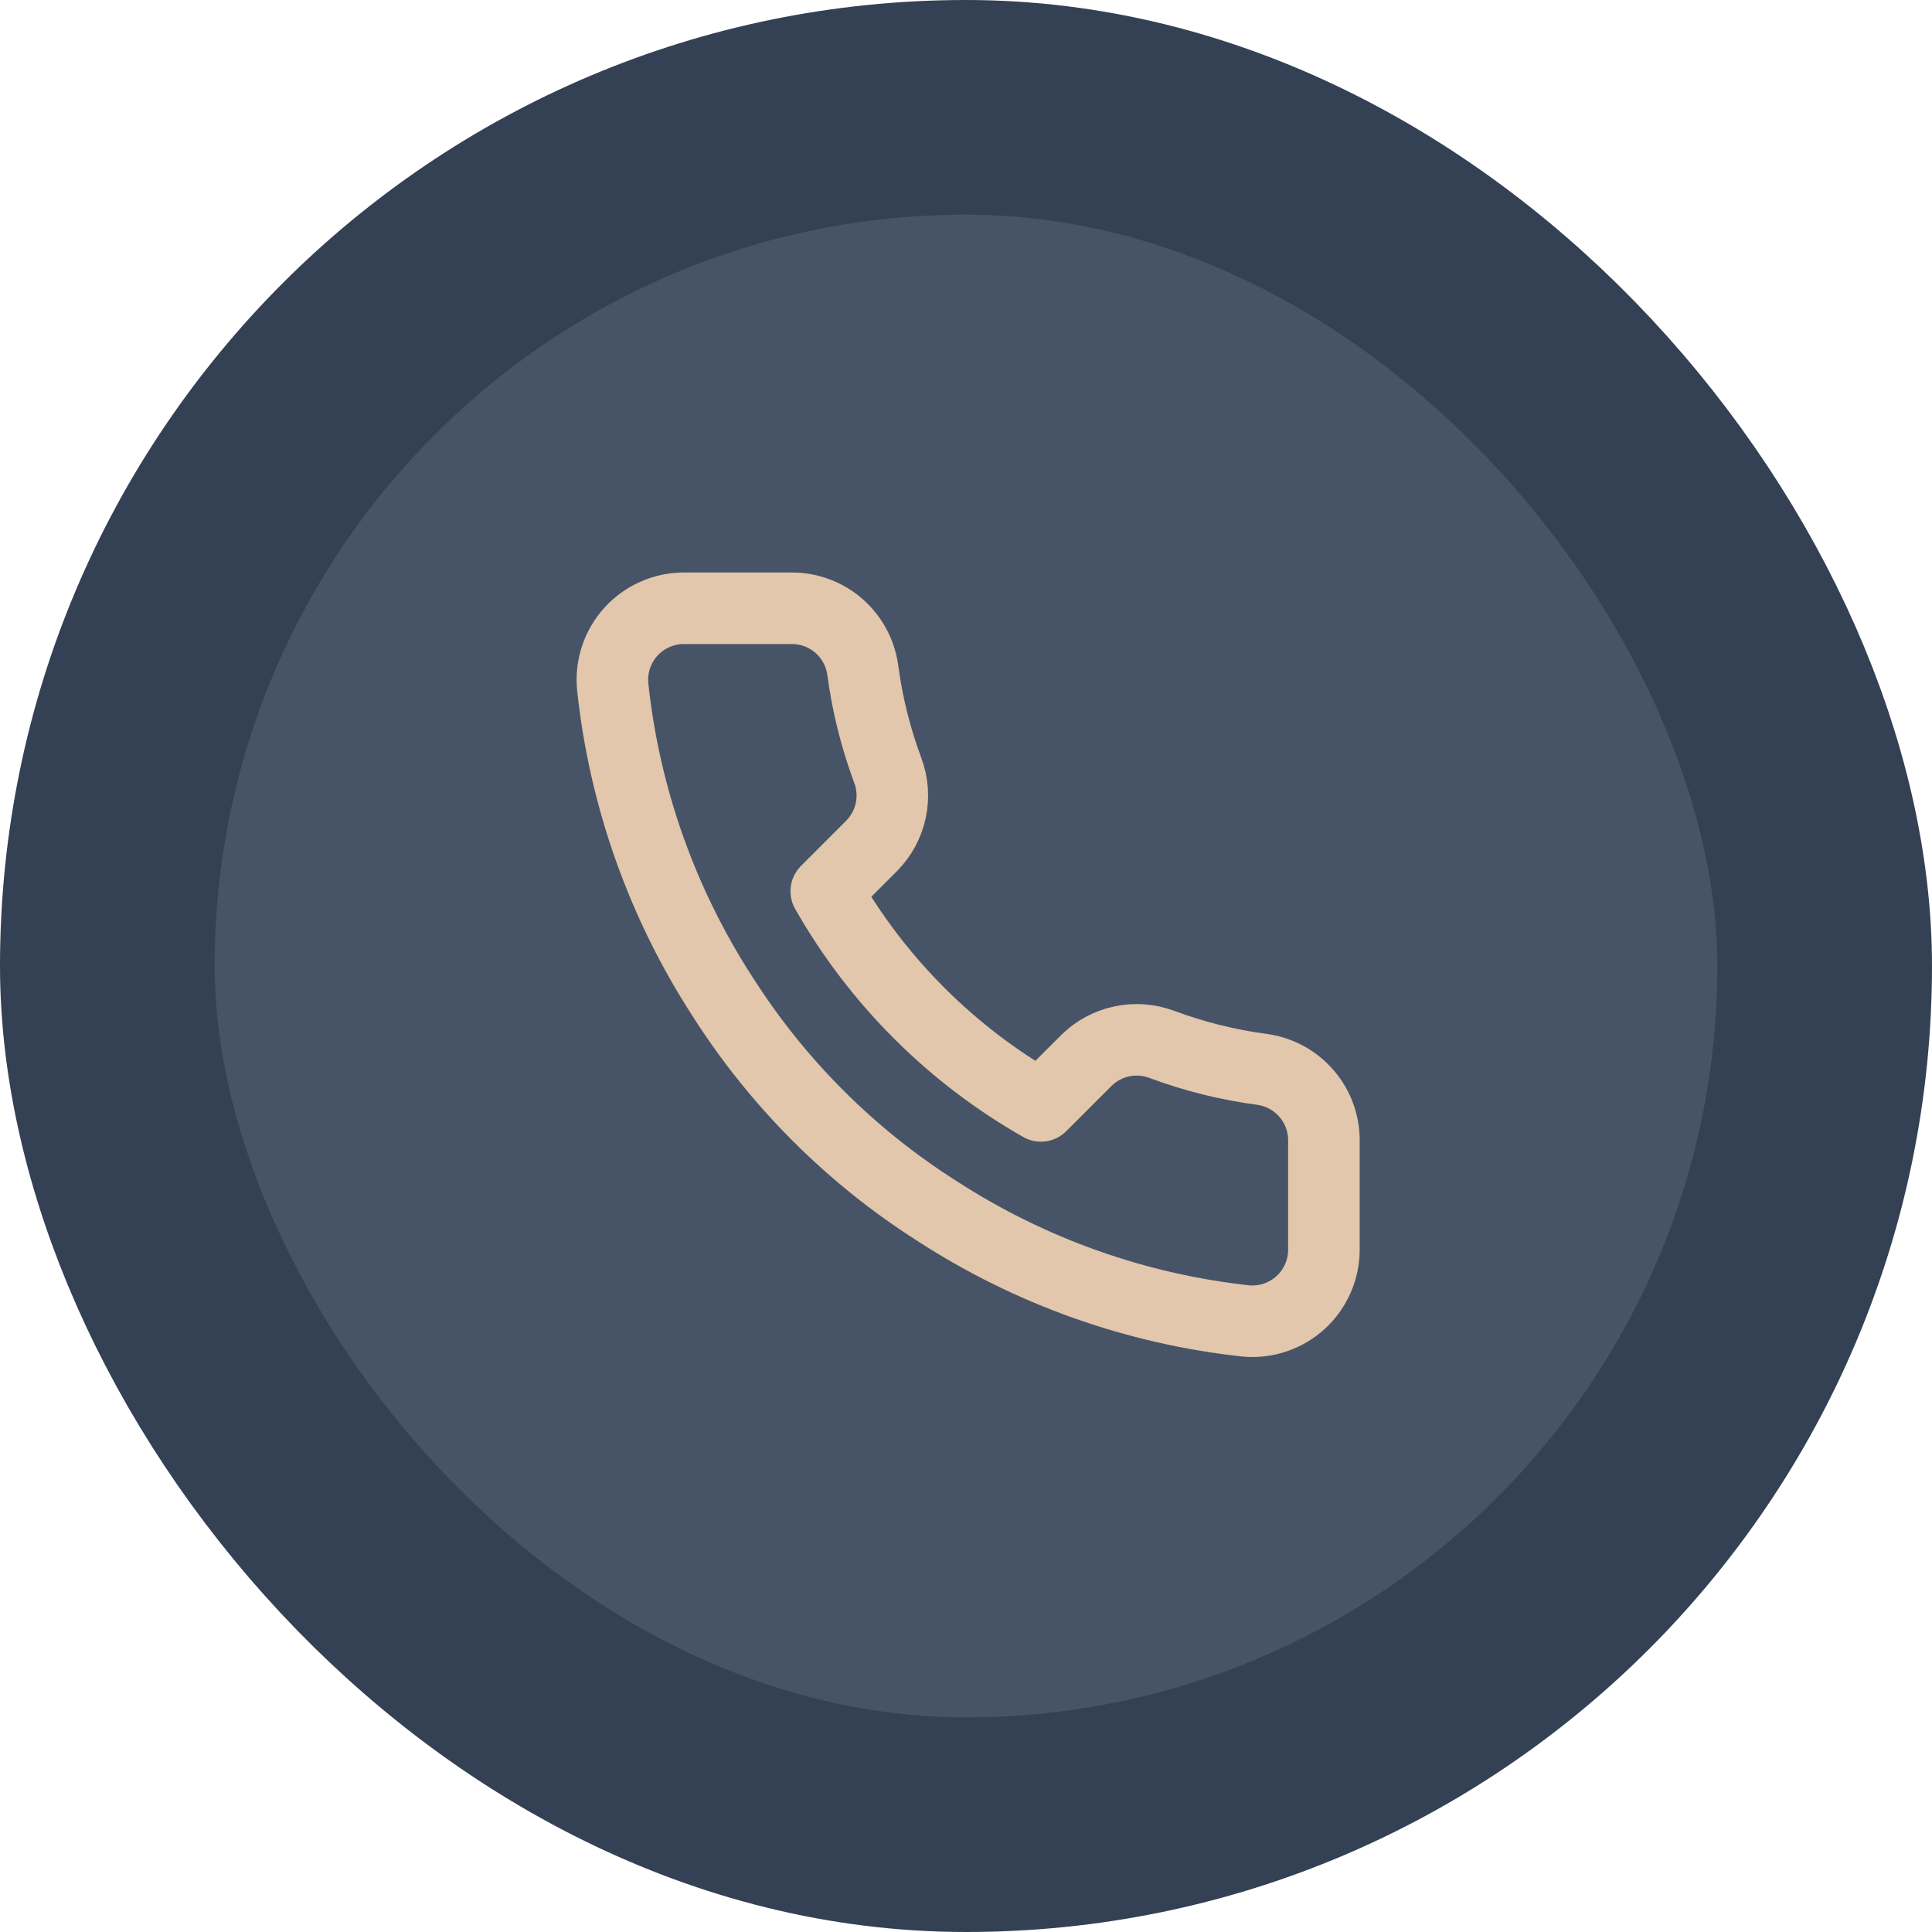 <svg width="36" height="36" viewBox="0 0 36 36" fill="none" xmlns="http://www.w3.org/2000/svg">
<rect x="2" y="2" width="32" height="32" rx="16" fill="#475467"/>
<rect x="2" y="2" width="32" height="32" rx="16" stroke="#344054" stroke-width="4"/>
<g clip-path="url(#clip0_2726_12205)">
<path d="M24.669 21.281V23.281C24.67 23.466 24.632 23.65 24.557 23.82C24.483 23.99 24.374 24.143 24.237 24.269C24.1 24.394 23.939 24.49 23.763 24.549C23.587 24.609 23.401 24.631 23.216 24.614C21.164 24.391 19.194 23.69 17.462 22.567C15.851 21.544 14.486 20.178 13.462 18.567C12.336 16.828 11.634 14.848 11.416 12.787C11.399 12.603 11.421 12.417 11.48 12.242C11.539 12.066 11.634 11.905 11.759 11.768C11.883 11.632 12.035 11.523 12.205 11.448C12.374 11.373 12.557 11.334 12.742 11.334H14.742C15.066 11.331 15.379 11.445 15.625 11.656C15.87 11.867 16.03 12.16 16.076 12.481C16.16 13.121 16.317 13.749 16.542 14.354C16.632 14.593 16.651 14.852 16.598 15.101C16.545 15.351 16.422 15.579 16.242 15.761L15.396 16.607C16.345 18.276 17.727 19.658 19.396 20.607L20.242 19.761C20.424 19.581 20.652 19.458 20.902 19.405C21.151 19.352 21.41 19.371 21.649 19.461C22.254 19.686 22.882 19.843 23.522 19.927C23.846 19.973 24.142 20.136 24.353 20.386C24.565 20.635 24.677 20.954 24.669 21.281Z" stroke="#E2C7AC" stroke-width="1.333" stroke-linecap="round" stroke-linejoin="round"/>
</g>
<defs>
<clipPath id="clip0_2726_12205">
<rect width="16" height="16" fill="white" transform="translate(10 10)"/>
</clipPath>
</defs>
</svg>
